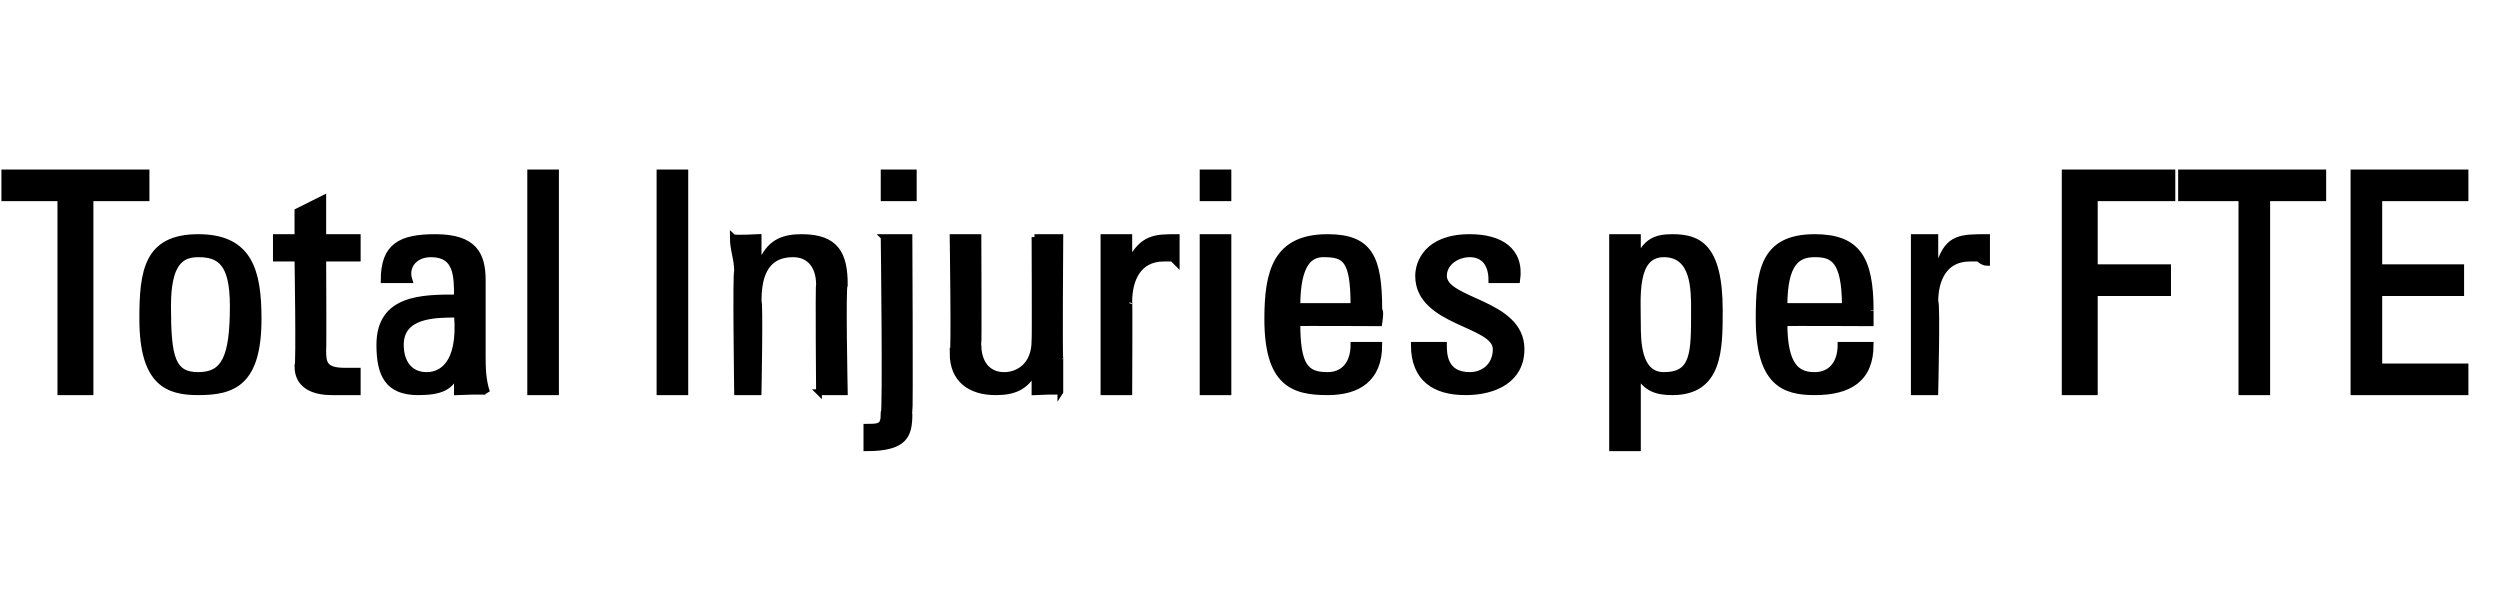<?xml version="1.0" standalone="no"?><!DOCTYPE svg PUBLIC "-//W3C//DTD SVG 1.1//EN" "http://www.w3.org/Graphics/SVG/1.1/DTD/svg11.dtd"><svg xmlns="http://www.w3.org/2000/svg" version="1.1" width="58px" height="13.9px" viewBox="0 -4 58 13.9" style="top:-4px"><desc>Total Injuries per FTE</desc><defs/><g id="Polygon82587"><path d="m3.4 0l0 .6l-1.3 0l0 4.5l-.7 0l0-4.5l-1.3 0l0-.6l3.3 0zm2 3.1c0-1-.3-1.2-.8-1.2c-.4 0-.7.2-.7 1.2c0 1.2.1 1.6.7 1.6c.6 0 .8-.4.8-1.6zm-2.1.3c0-1.1.1-1.9 1.3-1.9c1.2 0 1.4.8 1.4 1.9c0 1.5-.6 1.7-1.4 1.7c-.7 0-1.3-.2-1.3-1.7zm3.6-1.9l0-.6l.6-.3l0 .9l.8 0l0 .5l-.8 0c0 0 .01 2.13 0 2.1c0 .3 0 .5.5.5c.1 0 .2 0 .3 0c0 0 0 .5 0 .5c-.2 0-.4 0-.6 0c-.5 0-.8-.2-.8-.6c.04-.02 0-2.5 0-2.5l-.5 0l0-.5l.5 0zm2.4 2.5c0 .4.2.7.6.7c.3 0 .8-.2.7-1.4c-.5 0-1.3 0-1.3.7zm1.3.6c0 0 .03-.04 0 0c-.1.4-.4.5-.9.5c-.7 0-.9-.4-.9-1.1c0-1.1 1-1.1 1.8-1.1c0-.5 0-1-.6-1c-.4 0-.6.3-.5.6c0 0-.6 0-.6 0c0-.8.4-1 1.2-1c.9 0 1.1.4 1.1 1c0 0 0 1.7 0 1.7c0 .3 0 .6.1.9c-.03-.03-.7 0-.7 0l0-.5zm2.3.5l-.6 0l0-5.1l.6 0l0 5.1zm3 0l-.6 0l0-5.1l.6 0l0 5.1zm3.1 0c0 0-.02-2.48 0-2.5c0-.4-.2-.7-.6-.7c-.7 0-.8.6-.8 1.1c.04-.03 0 2.1 0 2.1l-.5 0c0 0-.04-2.83 0-2.8c0-.3-.1-.5-.1-.8c.03.03.6 0 .6 0l0 .5c0 0 .06-.01.1 0c.2-.4.5-.5.9-.5c.8 0 1 .4 1 1.1c-.05.02 0 2.5 0 2.5l-.6 0zm1.5-3.6l.6 0c0 0 .02 4.06 0 4.1c0 .5-.1.8-1 .8c0 0 0-.5 0-.5c.3 0 .4 0 .4-.3c.05-.01 0-4.1 0-4.1zm0-1.5l.7 0l0 .6l-.7 0l0-.6zm3.5 1.5l.6 0c0 0-.02 2.83 0 2.8c0 .3 0 .5 0 .8c.02-.03-.6 0-.6 0l0-.5c0 0-.01.04 0 0c-.2.4-.5.5-.9.5c-.6 0-1-.3-1-.9c.04.03 0-2.7 0-2.7l.6 0c0 0 .01 2.48 0 2.5c0 .4.2.7.6.7c.3 0 .7-.2.7-.8c.01-.02 0-2.4 0-2.4zm2.2.6c0 0 .03-.04 0 0c.3-.6.6-.6 1.1-.6c0 0 0 .6 0 .6c0 0-.1-.1-.1-.1c-.1 0-.1 0-.2 0c-.6 0-.8.5-.8 1c.01-.02 0 2.1 0 2.1l-.6 0l0-3.6l.6 0l0 .6zm2.3 3l-.6 0l0-3.6l.6 0l0 3.6zm-.6-5.1l.6 0l0 .6l-.6 0l0-.6zm3.5 3.1c0-1.1-.2-1.2-.7-1.2c-.3 0-.6.2-.6 1.2c0 0 1.3 0 1.3 0zm-1.3.4c0 1 .2 1.2.7 1.2c.4 0 .6-.3.6-.7c0 0 .6 0 .6 0c0 .8-.5 1.1-1.2 1.1c-.8 0-1.4-.2-1.4-1.7c0-1.1.2-1.9 1.4-1.9c1 0 1.2.5 1.2 1.7c.05-.01 0 .3 0 .3c0 0-1.94-.01-1.9 0zm3.9 1.6c-.7 0-1.2-.3-1.2-1.1c0 0 .7 0 .7 0c0 .2 0 .7.6.7c.3 0 .6-.2.6-.6c0-.6-1.8-.6-1.8-1.7c0-.3.2-.9 1.2-.9c.7 0 1.2.3 1.1 1c0 0-.6 0-.6 0c0-.4-.2-.6-.5-.6c-.3 0-.6.2-.6.5c0 .6 1.8.6 1.8 1.7c0 .7-.6 1-1.3 1zm5.3-1.9c0-.5 0-1.3-.7-1.3c-.7 0-.6 1-.6 1.6c0 .4 0 1.2.6 1.2c.7 0 .7-.5.7-1.5zm-1.3-1.2c0 0-.01-.05 0 0c.2-.4.4-.5.8-.5c.6 0 1.1.2 1.1 1.7c0 .9 0 1.9-1.1 1.9c-.4 0-.6-.1-.8-.4c0 .01 0 0 0 0l0 1.7l-.6 0l0-4.9l.6 0l0 .5zm4.8 1.1c0-1.1-.3-1.2-.7-1.2c-.4 0-.7.2-.7 1.2c0 0 1.4 0 1.4 0zm-1.4.4c0 1 .3 1.2.7 1.2c.4 0 .6-.3.6-.7c0 0 .7 0 .7 0c0 .8-.5 1.1-1.3 1.1c-.7 0-1.3-.2-1.3-1.7c0-1.1.1-1.9 1.3-1.9c1 0 1.3.5 1.3 1.7c0-.01 0 .3 0 .3c0 0-1.99-.01-2 0zm3.5-1.4c0 0 .06-.04.1 0c.2-.6.5-.6 1.1-.6c0 0 0 .6 0 .6c-.1 0-.2-.1-.2-.1c0 0-.1 0-.2 0c-.6 0-.8.5-.8 1c.05-.02 0 2.1 0 2.1l-.5 0l0-3.6l.5 0l0 .6zm3 3l0-5.1l2.5 0l0 .6l-1.8 0l0 1.6l1.7 0l0 .6l-1.7 0l0 2.3l-.7 0zm6-5.1l0 .6l-1.3 0l0 4.5l-.6 0l0-4.5l-1.4 0l0-.6l3.3 0zm.7 5.1l0-5.1l2.6 0l0 .6l-2 0l0 1.6l1.9 0l0 .6l-1.9 0l0 1.7l2 0l0 .6l-2.6 0z" style="stroke-width:0.1pt; stroke:#000;" fill="#000"/></g></svg>